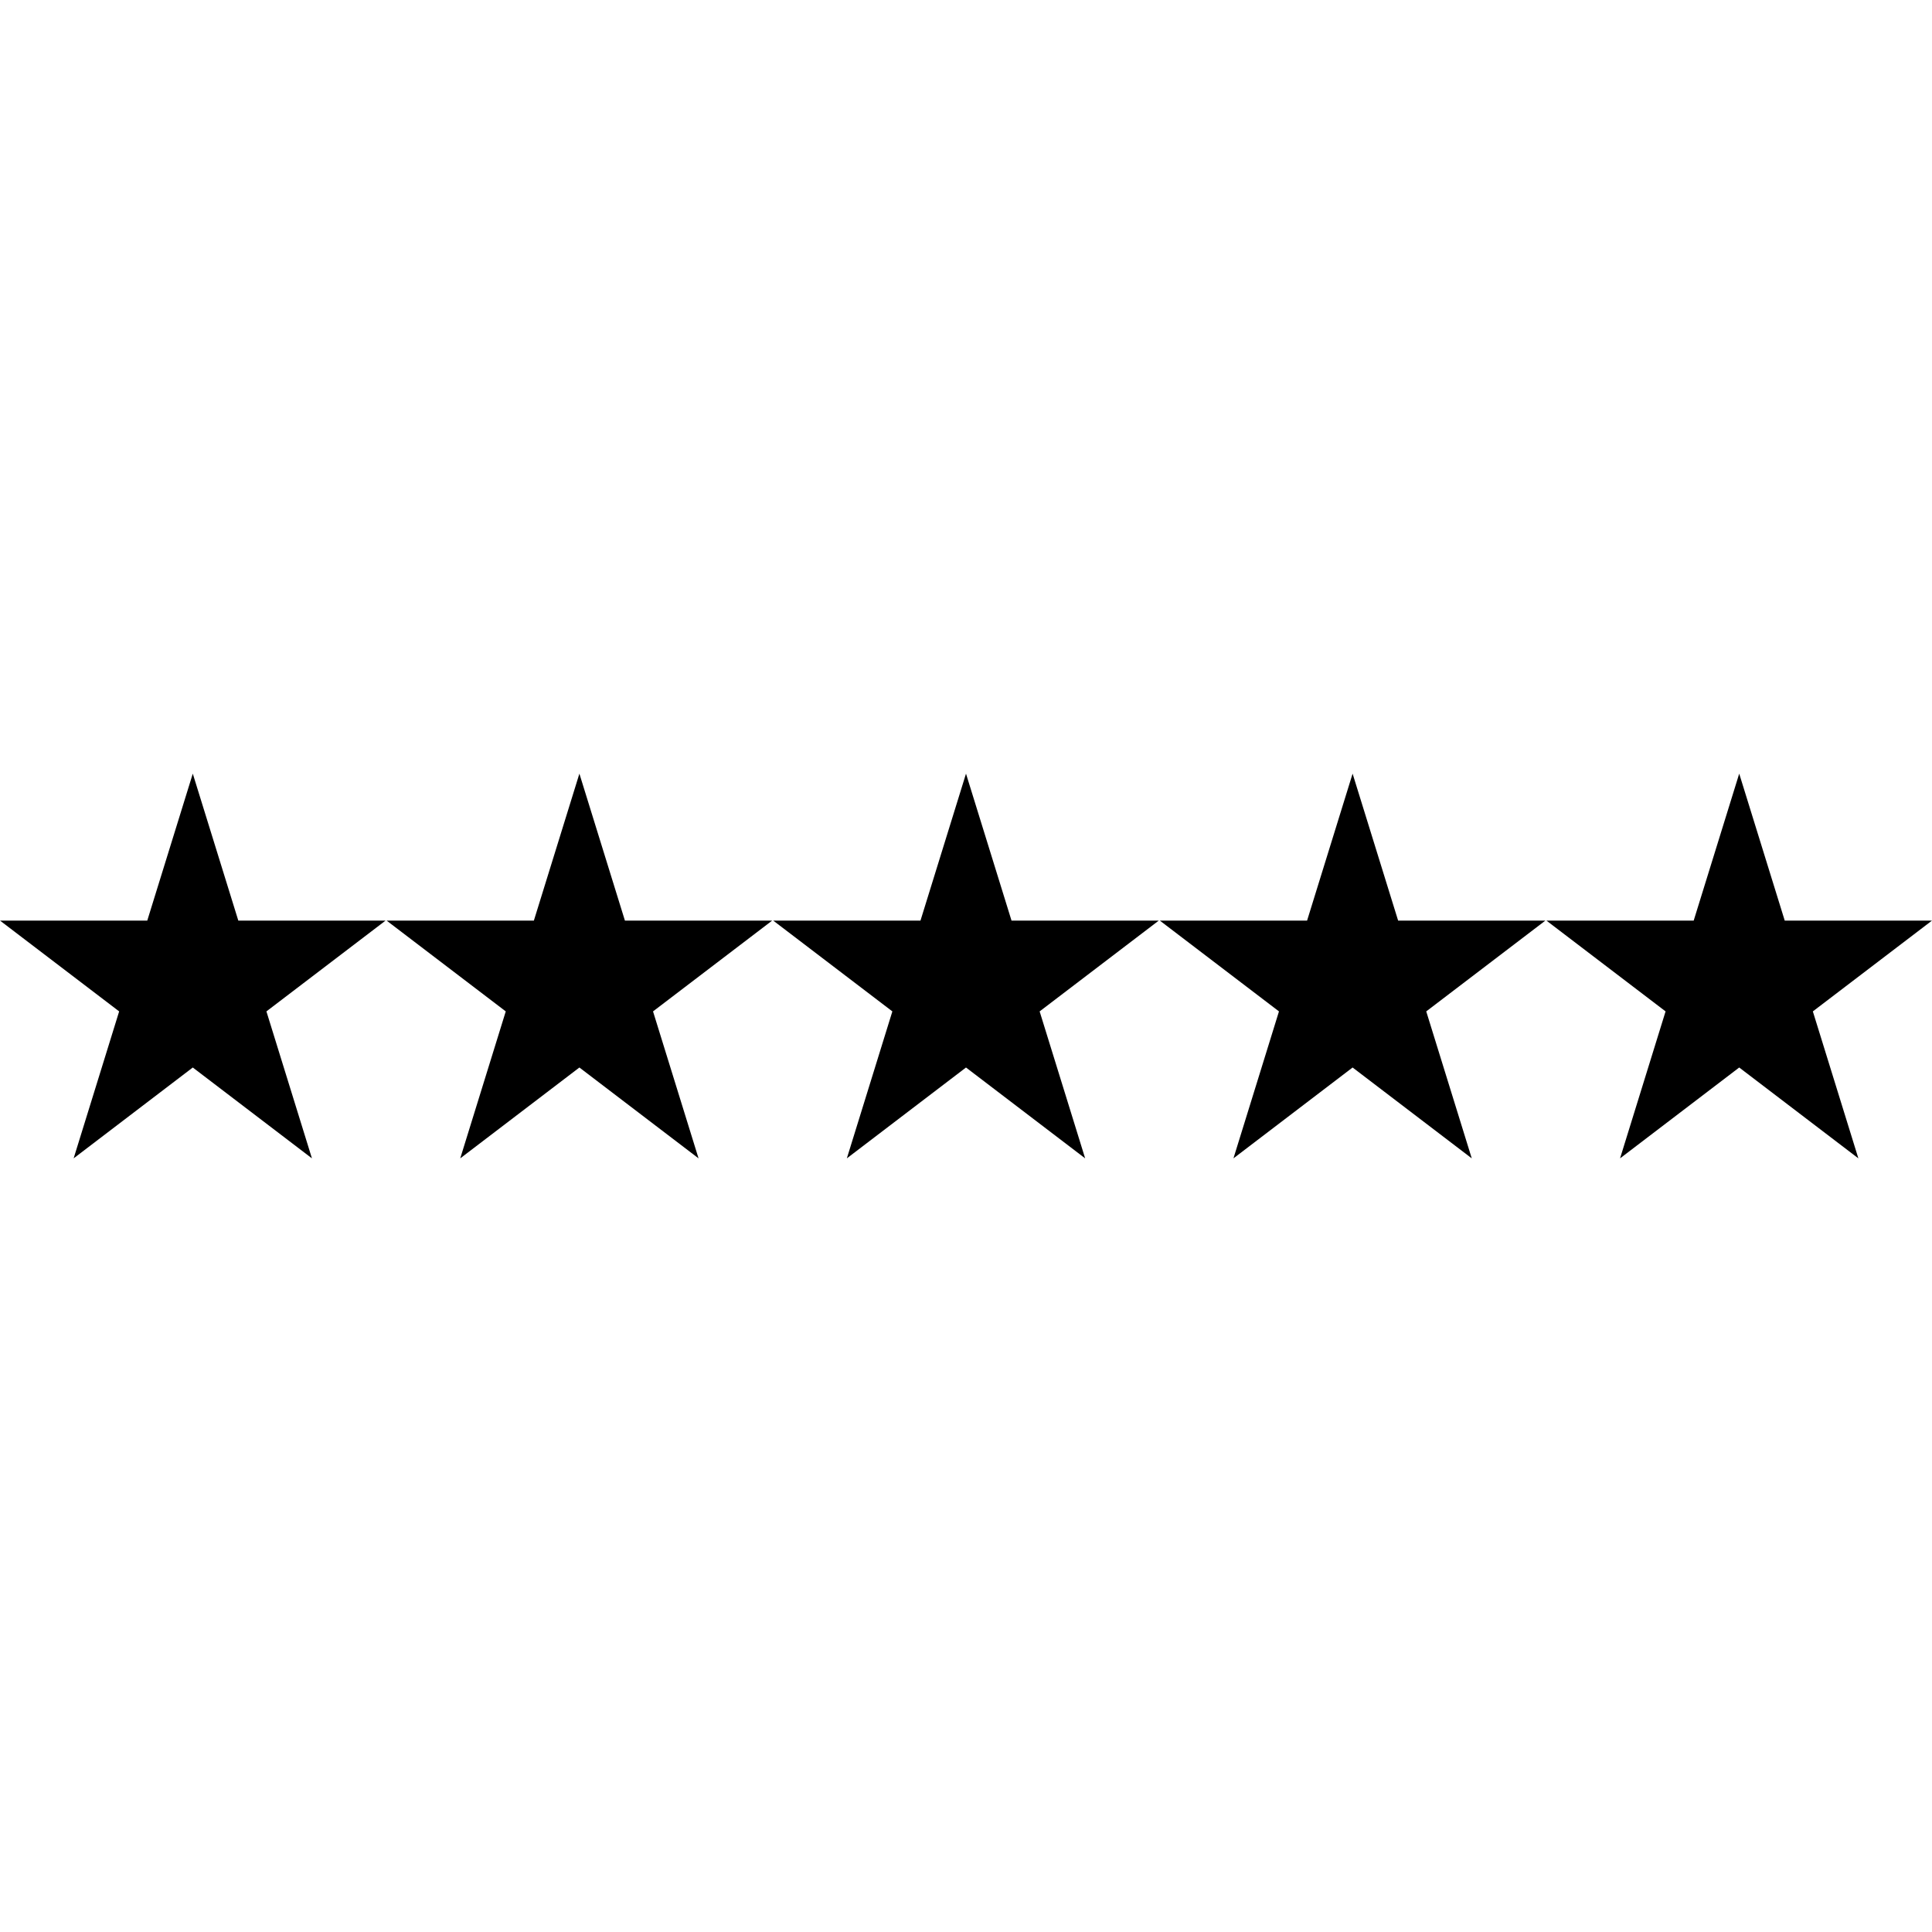 <svg xmlns="http://www.w3.org/2000/svg" xmlns:xlink="http://www.w3.org/1999/xlink" fill="#000000" height="800px" width="800px" id="Capa_1" viewBox="0 0 490 490" xml:space="preserve"><g>	<polygon points="60.44,233.482 48.895,196.215 37.351,233.482 0,233.482 30.22,256.513 18.676,293.785 48.895,270.744   79.115,293.785 67.571,256.513 97.791,233.482  "></polygon>	<polygon points="158.492,233.482 146.948,196.215 135.403,233.482 98.052,233.482 128.272,256.513 116.728,293.785   146.948,270.744 177.168,293.785 165.623,256.513 195.843,233.482  "></polygon>	<polygon points="256.544,233.482 245,196.215 233.456,233.482 196.104,233.482 226.324,256.513 214.78,293.785 245,270.744   275.22,293.785 263.676,256.513 293.895,233.482  "></polygon>	<polygon points="354.596,233.482 343.052,196.215 331.508,233.482 294.157,233.482 324.377,256.513 312.832,293.785   343.052,270.744 373.272,293.785 361.728,256.513 391.948,233.482  "></polygon>	<polygon points="441.105,196.215 429.56,233.482 392.209,233.482 422.429,256.513 410.885,293.785 441.105,270.744   471.324,293.785 459.78,256.513 490,233.482 452.649,233.482  "></polygon></g></svg>